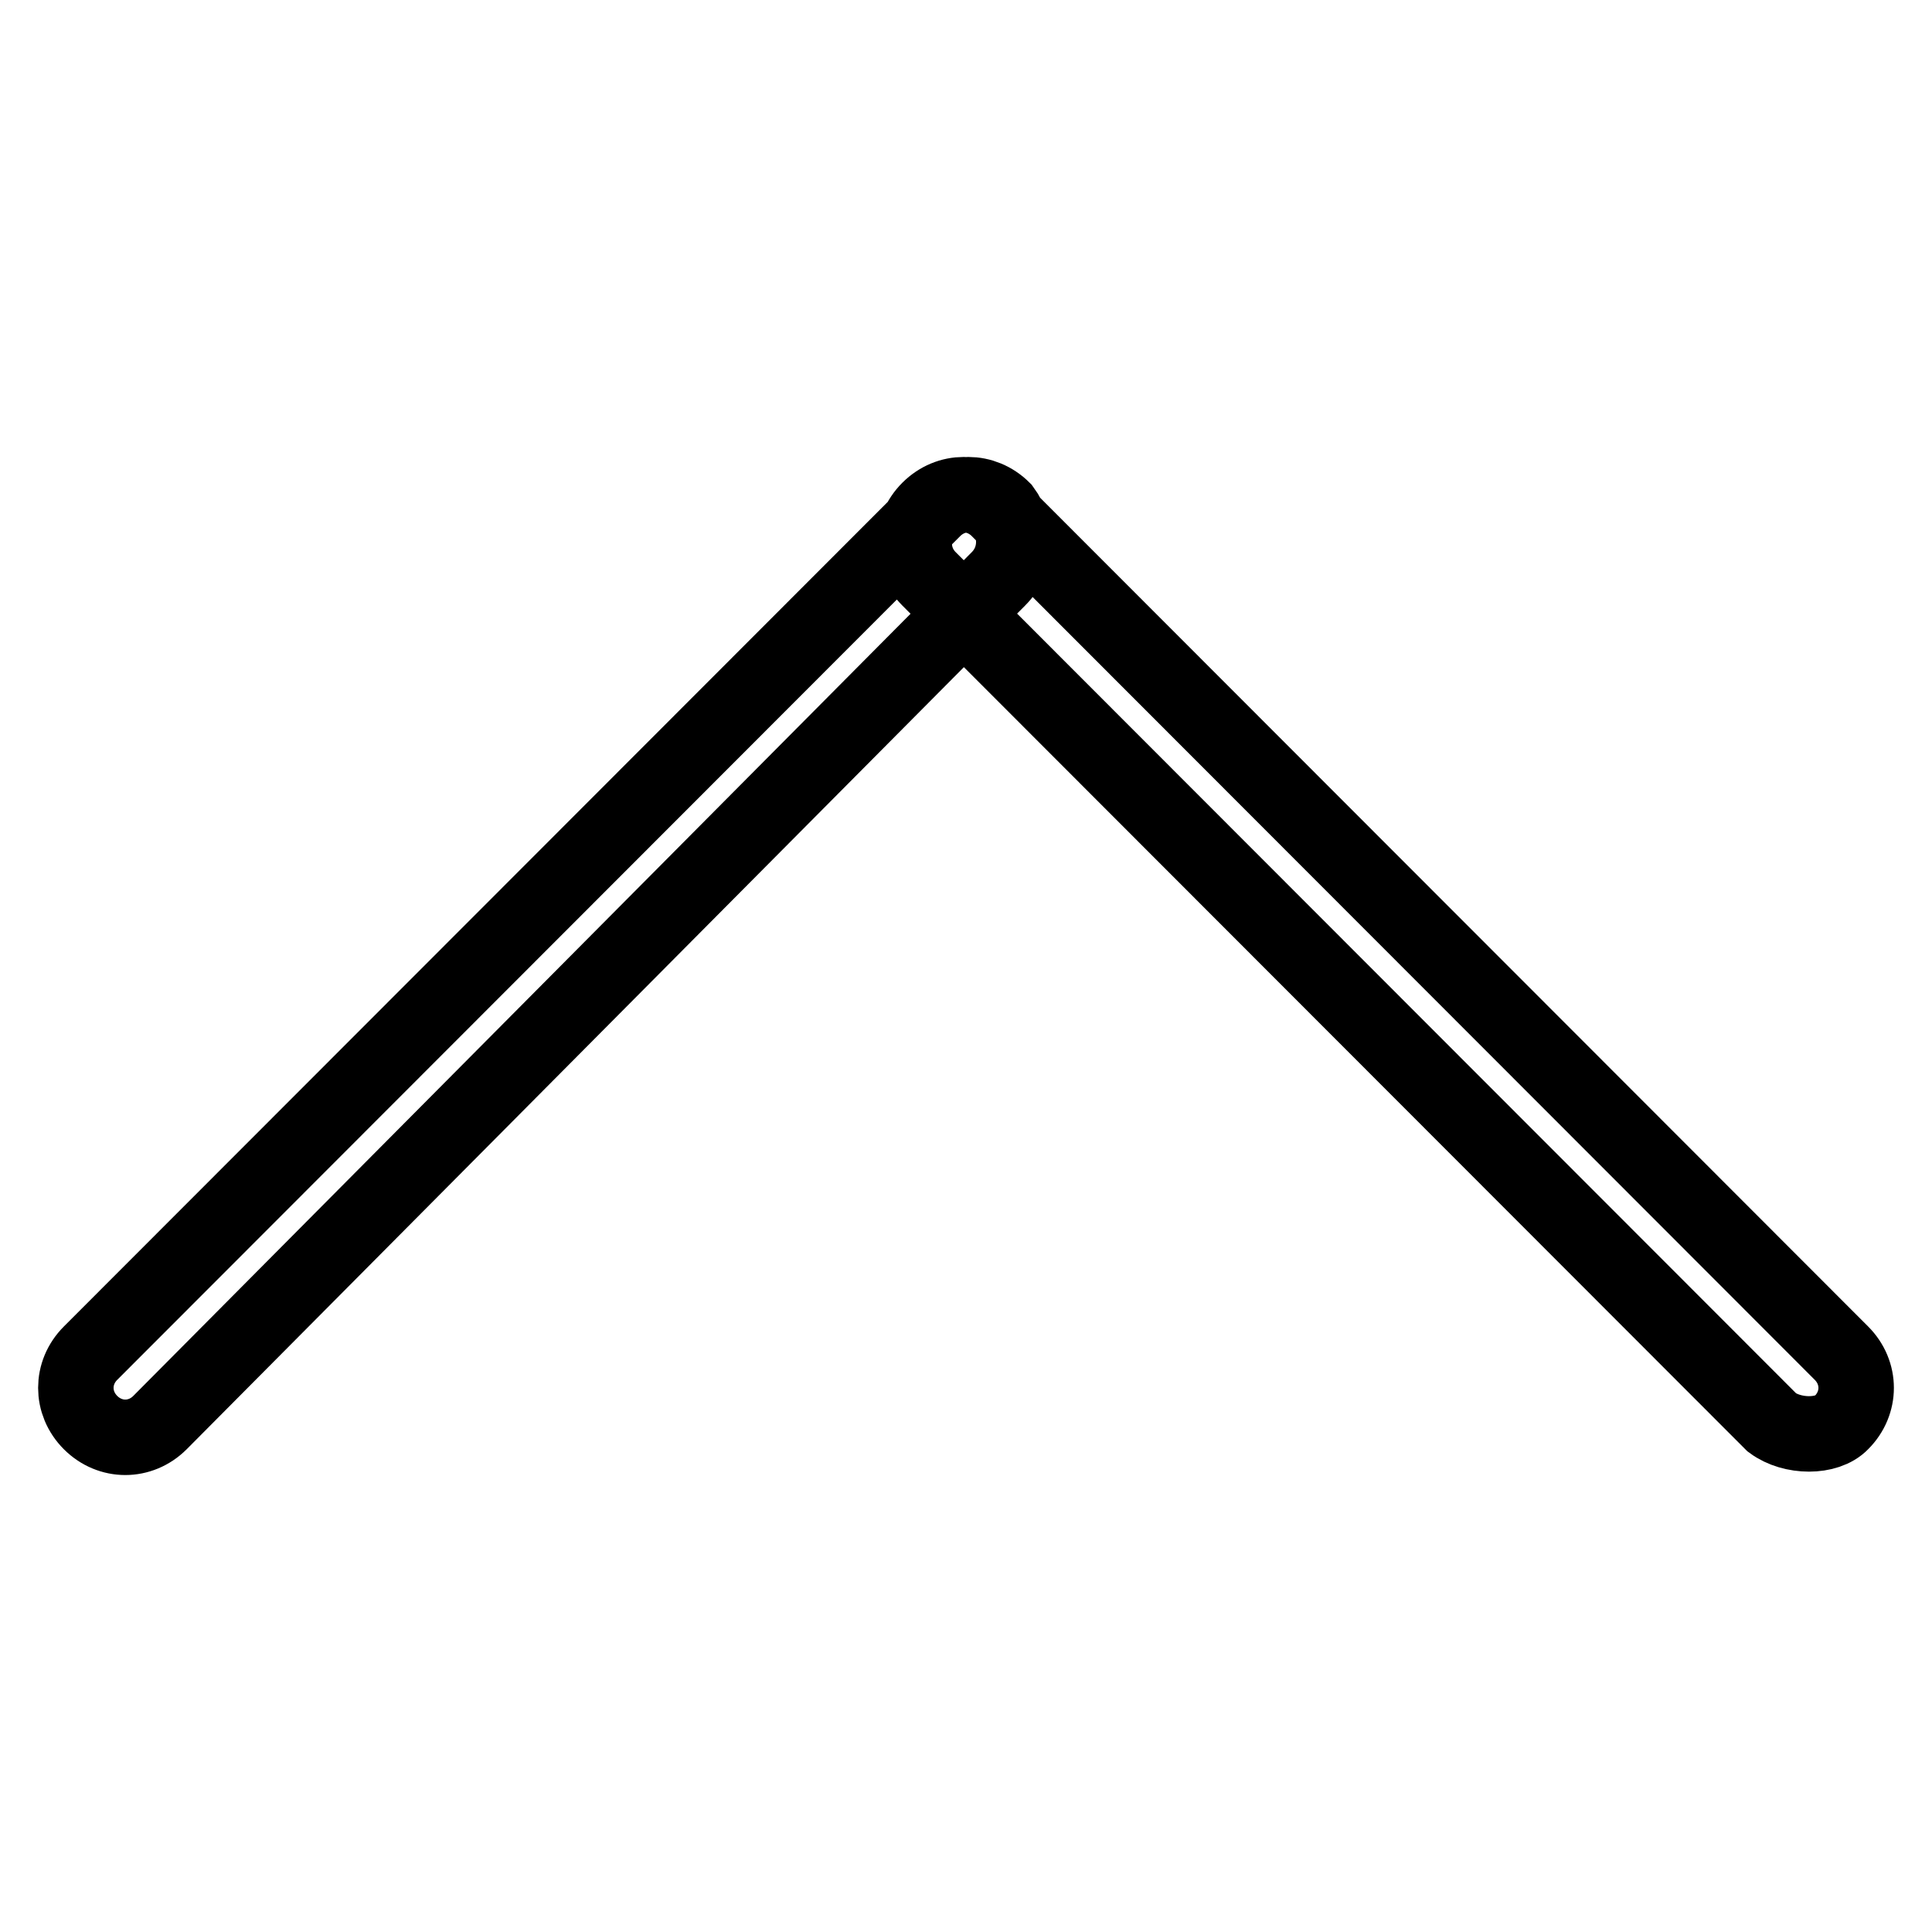 <?xml version="1.0" encoding="utf-8"?>
<!-- Svg Vector Icons : http://www.onlinewebfonts.com/icon -->
<!DOCTYPE svg PUBLIC "-//W3C//DTD SVG 1.1//EN" "http://www.w3.org/Graphics/SVG/1.1/DTD/svg11.dtd">
<svg version="1.1" xmlns="http://www.w3.org/2000/svg" xmlns:xlink="http://www.w3.org/1999/xlink" x="0px" y="0px" viewBox="0 0 256 256" enable-background="new 0 0 256 256" xml:space="preserve">
<g> <path stroke-width="10" fill-opacity="0" stroke="#000000"  d="M132.3,76.7L21.2,188.5c-2.6,2.6-6.6,2.6-9.2,0c-2.6-2.6-2.6-6.6,0-9.2L123.7,67.5c2.6-2.6,6.6-2.6,9.2,0 C134.9,70.2,134.9,74.1,132.3,76.7L132.3,76.7z M234.8,188.5L123.1,76.7c-2.6-2.6-2.6-6.6,0-9.2c2.6-2.6,6.6-2.6,9.2,0L244,179.3 c2.6,2.6,2.6,6.6,0,9.2C242.1,190.5,237.5,190.5,234.8,188.5L234.8,188.5z"/></g>
</svg>
